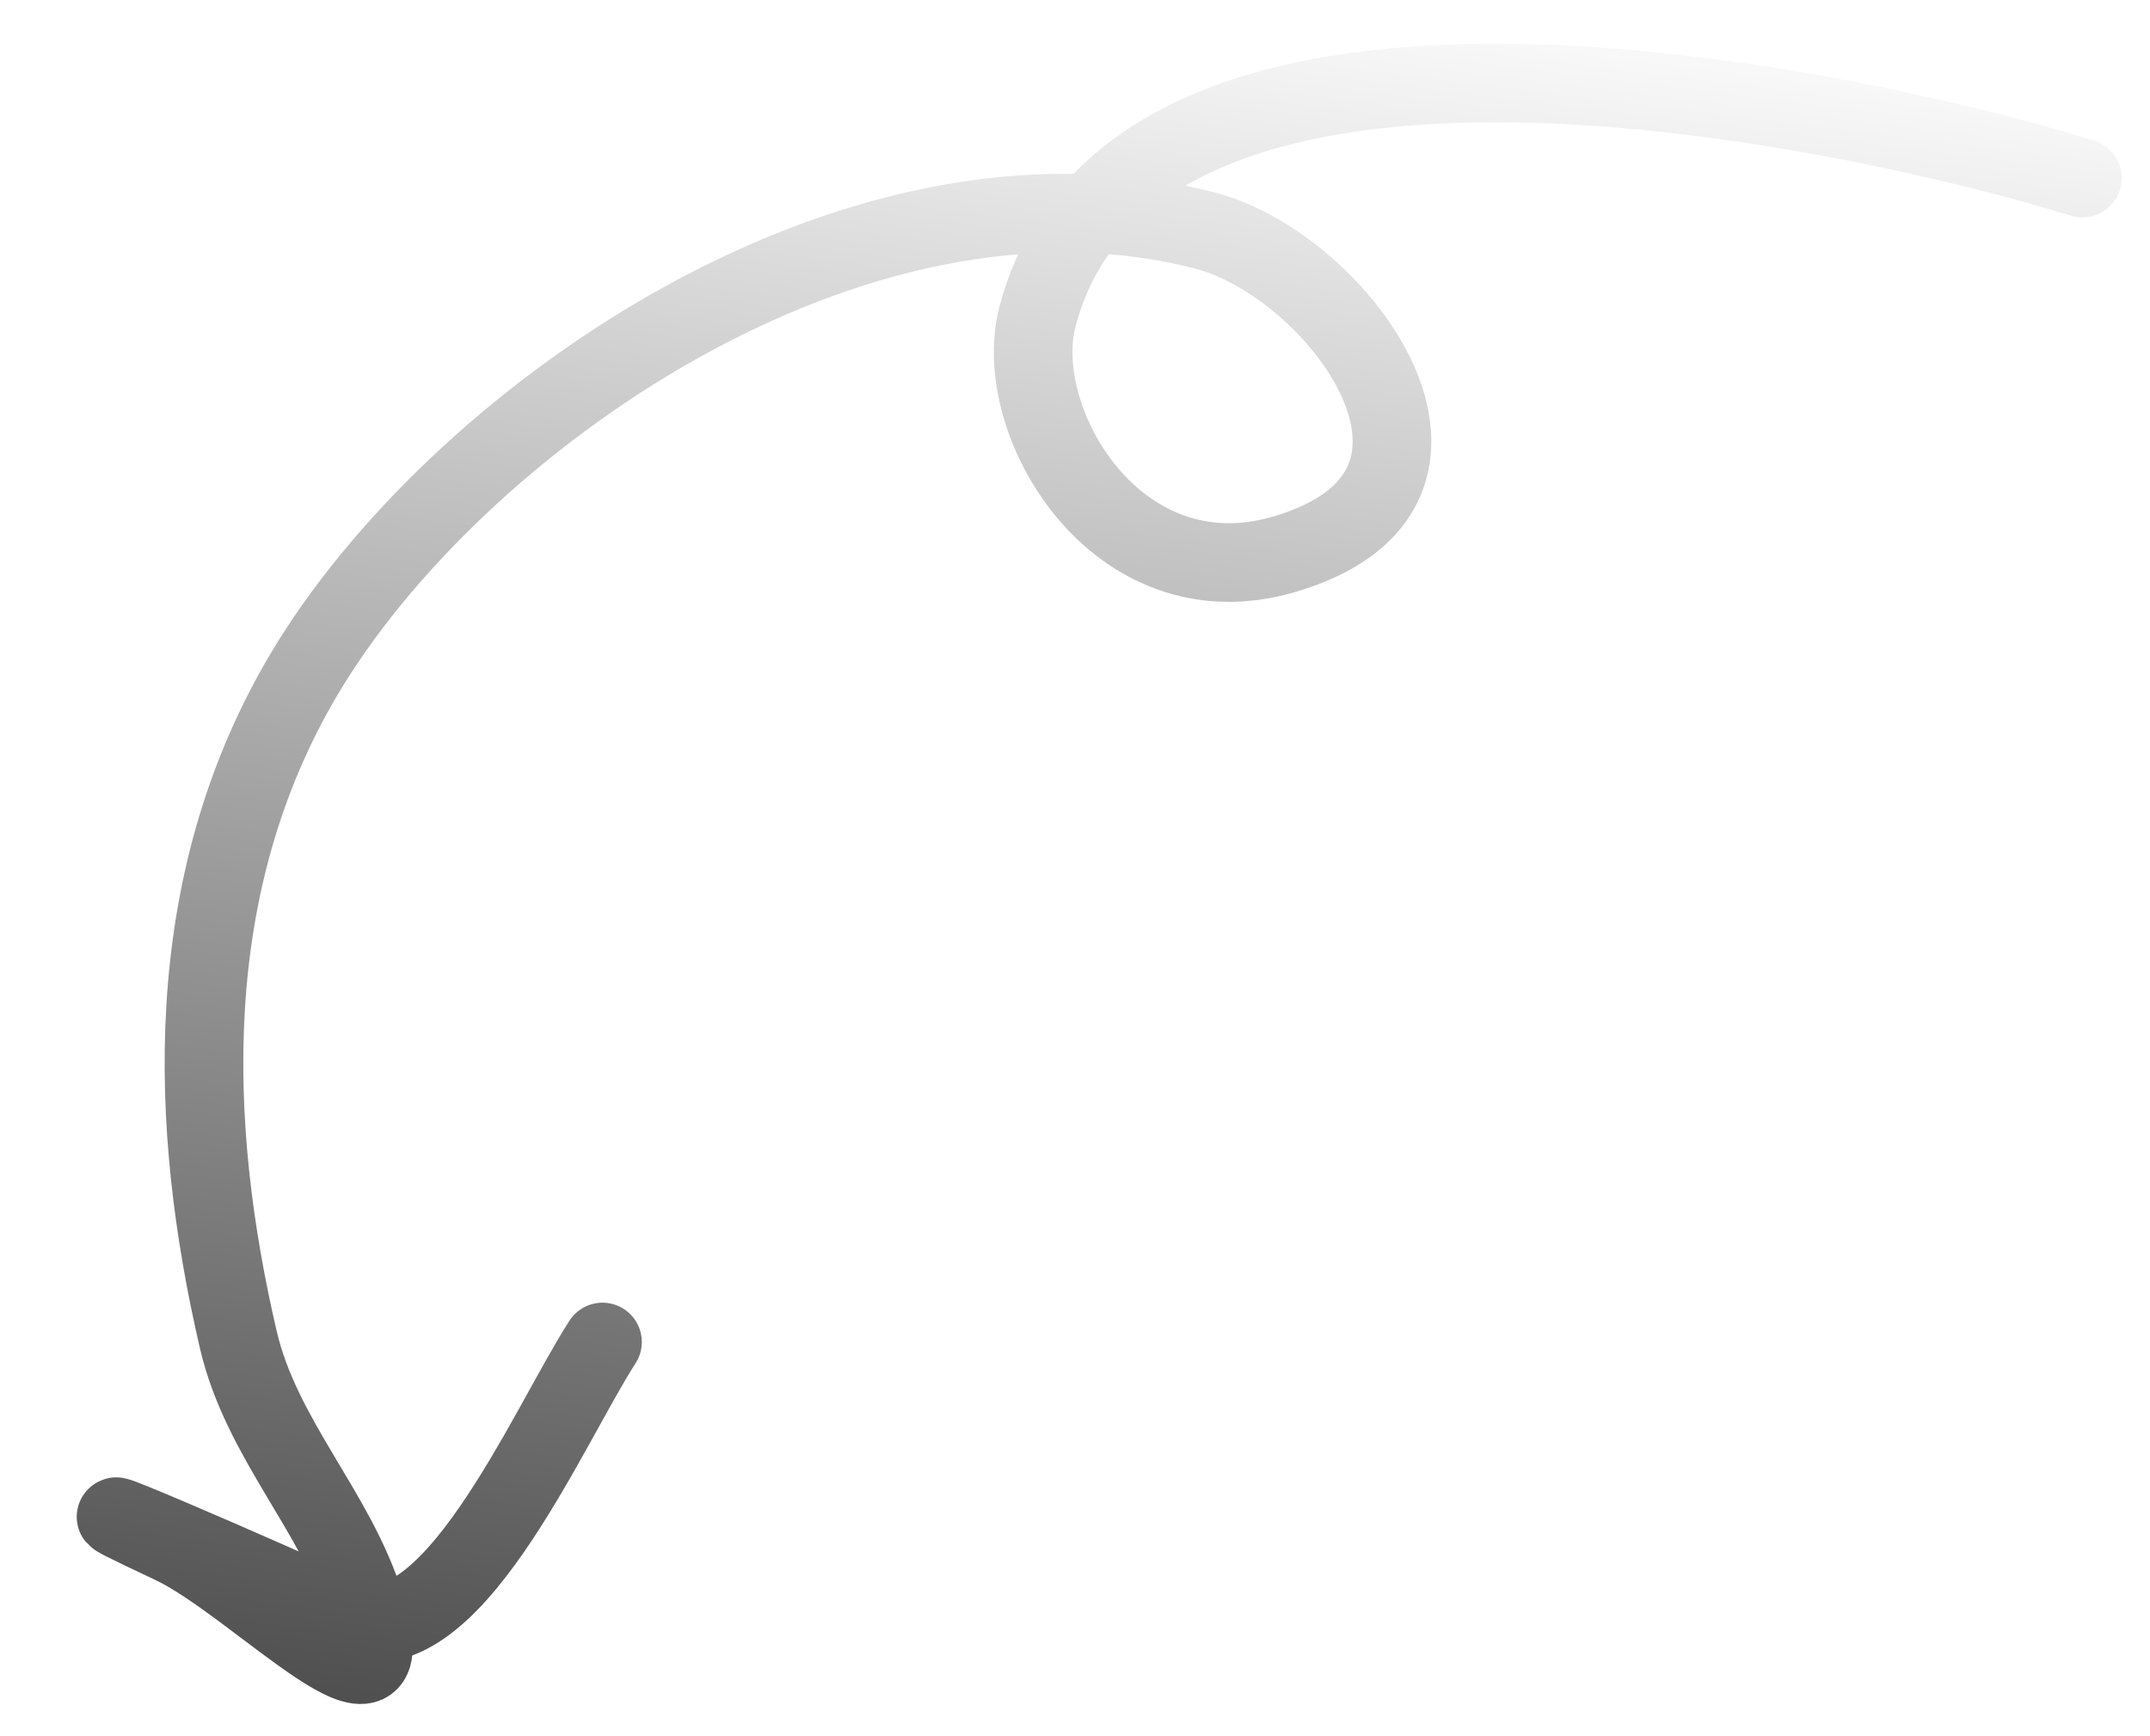 <svg xmlns="http://www.w3.org/2000/svg" xmlns:v="https://vecta.io/nano" width="26" height="21" fill="none"><path d="M25.183 2.154C22.586 1.351 13.736 -0.661 12.547 3.826C12.211 5.097 13.505 7.292 15.52 6.707C18.206 5.927 16.198 3.213 14.58 2.791C10.317 1.68 5.477 5.119 3.675 8.158C2.162 10.71 2.285 13.638 2.882 16.205C3.163 17.409 4.065 18.283 4.417 19.425C4.963 21.191 3.118 19.167 2.077 18.678C-0.052 17.679 3.477 19.209 4.208 19.557C5.414 20.132 6.62 17.263 7.286 16.232" stroke="url(#A)" stroke-width=".951" stroke-linecap="round"></path><defs><linearGradient id="A" x1="13.128" y1="-1.069" x2="9.078" y2="31.441" gradientUnits="userSpaceOnUse"><stop stop-opacity="0"></stop><stop offset="1"></stop></linearGradient></defs></svg>